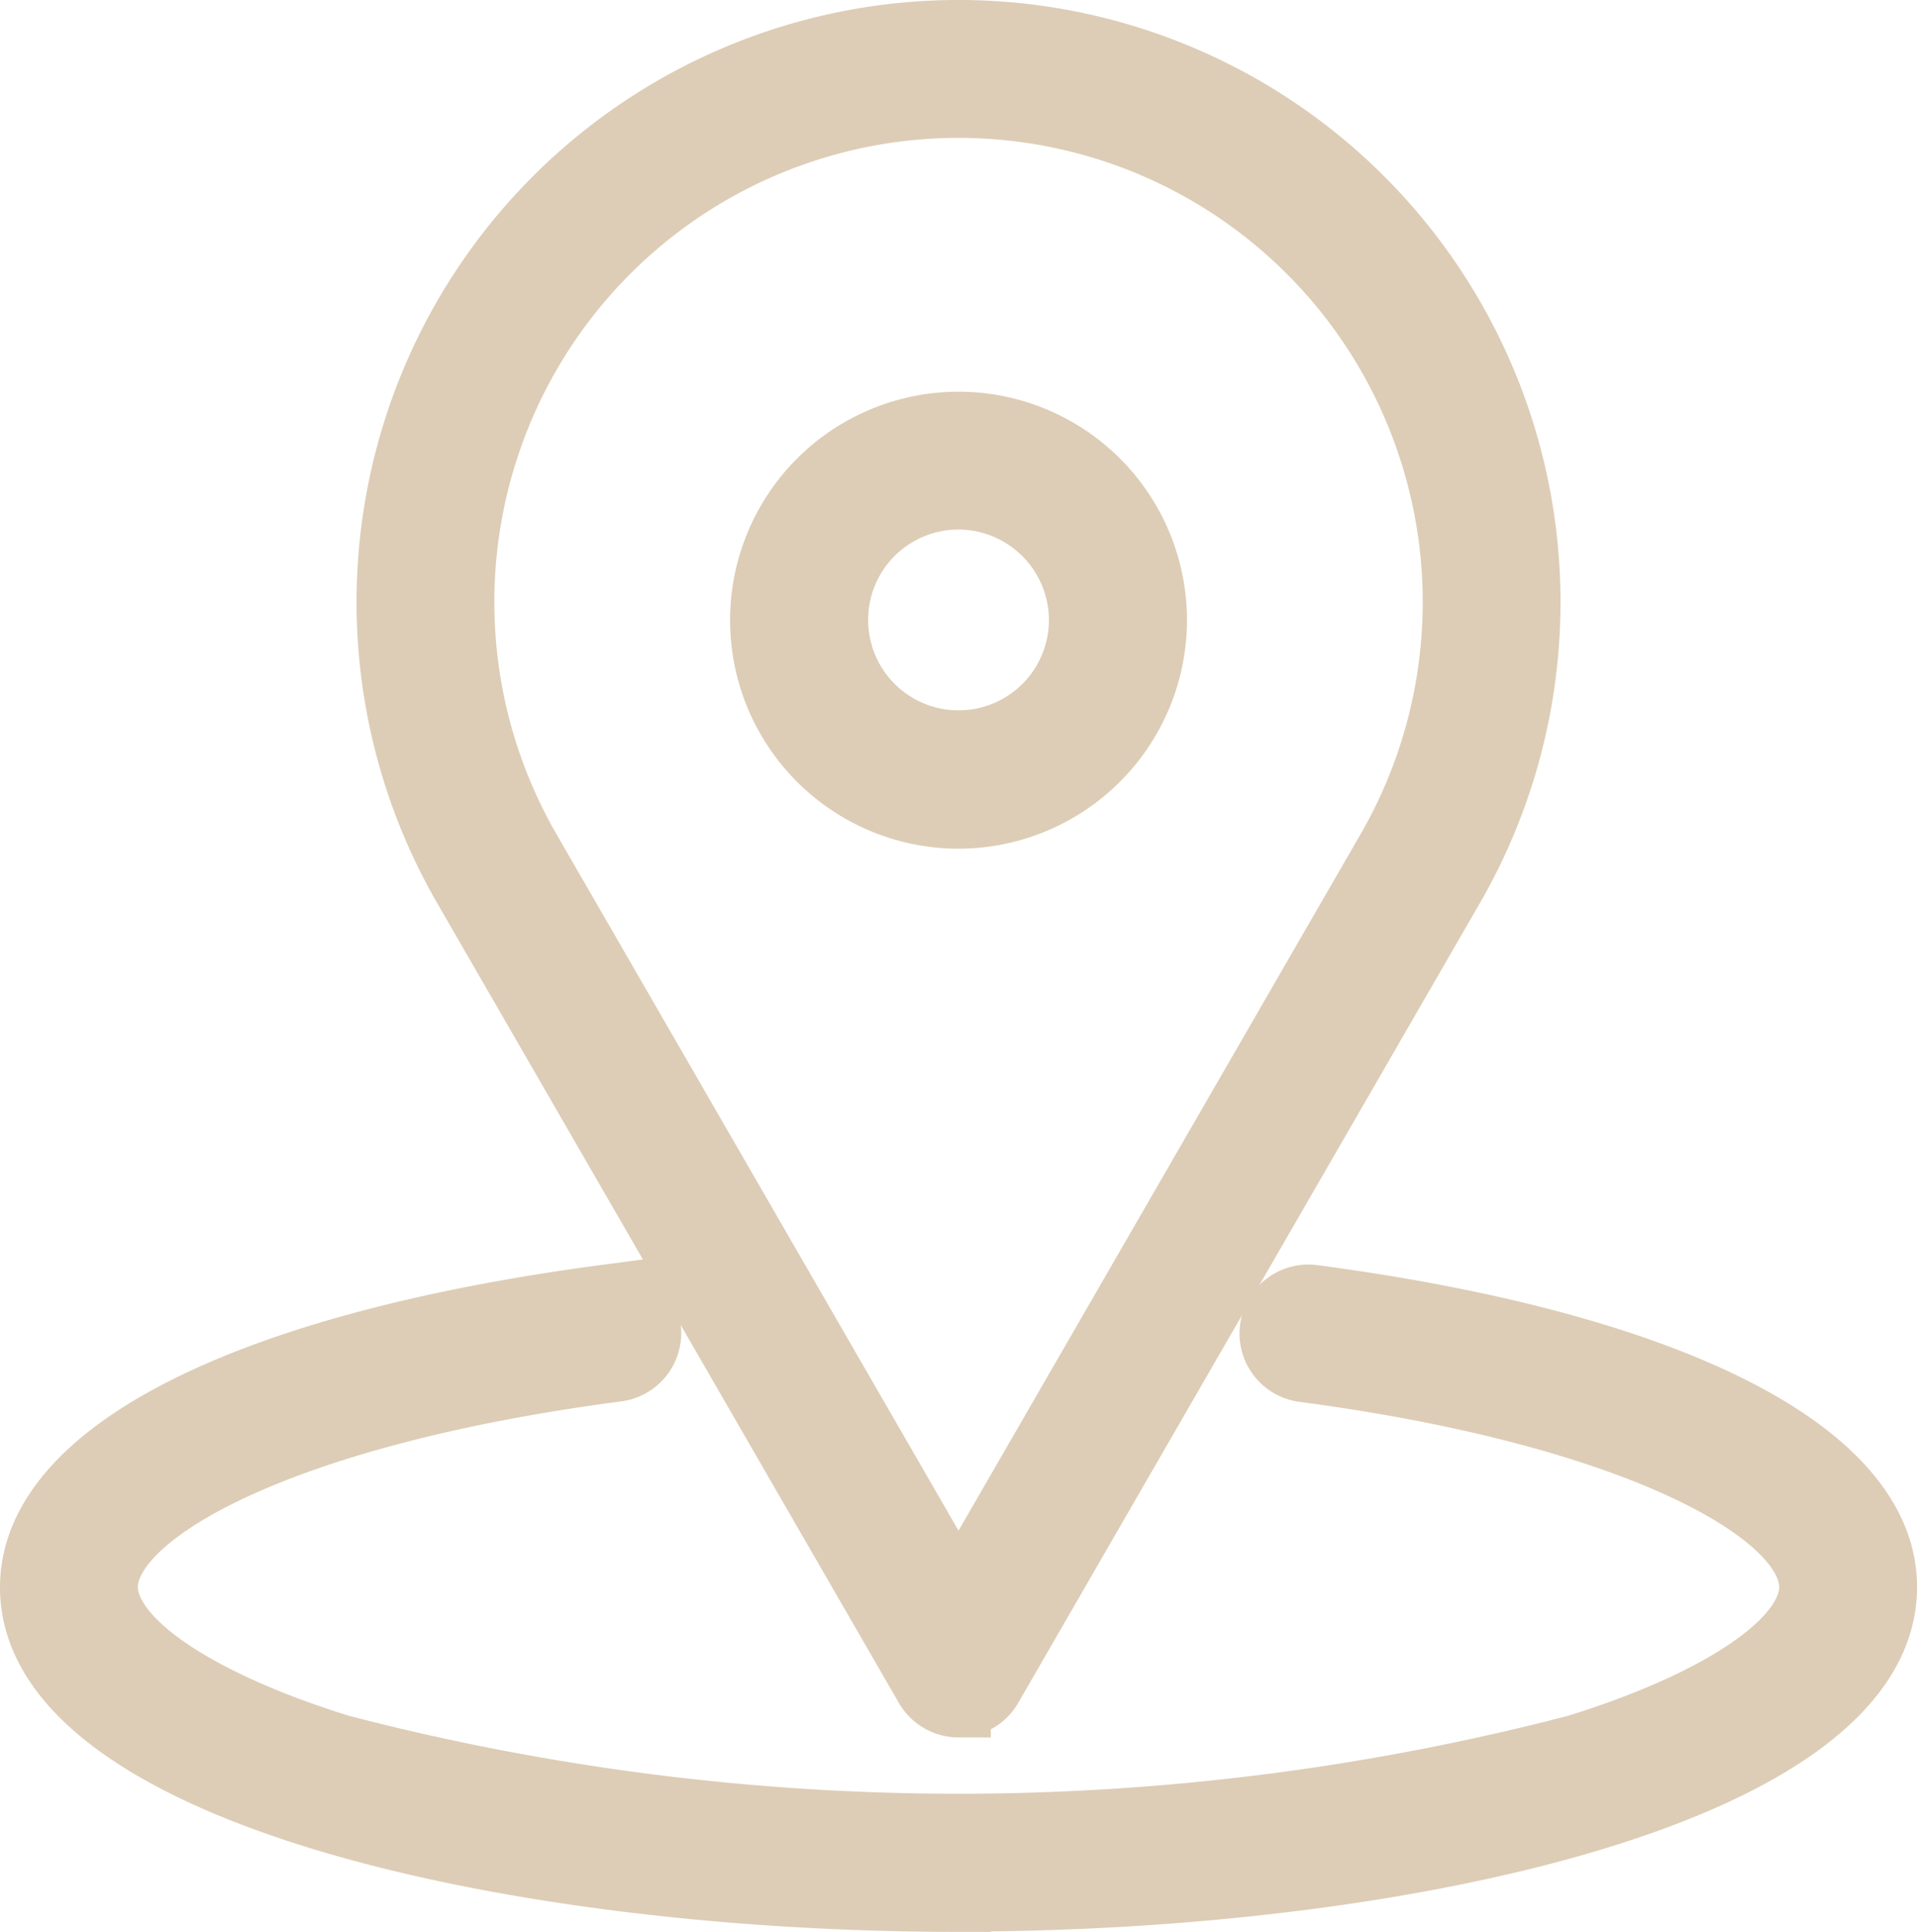 <svg xmlns="http://www.w3.org/2000/svg" width="29.689" height="29.913" viewBox="0 0 29.689 29.913">
  <g id="noun-locate-2343667" transform="translate(-137.15 -67.206)">
    <path id="Path_12019" data-name="Path 12019" d="M228.017,93.608a.568.568,0,0,1-.491-.284l-7.15-12.384a8.823,8.823,0,1,1,15.282,0l-7.15,12.384a.568.568,0,0,1-.491.283Zm0-24.767a7.688,7.688,0,0,0-6.659,11.532l6.659,11.533,6.659-11.533a7.688,7.688,0,0,0-6.659-11.532Z" transform="translate(-76.022)" fill="#DDCDB6" stroke="#DDCDB6" stroke-width="1"/>
    <path id="Path_12020" data-name="Path 12020" d="M308.059,163.557a3.038,3.038,0,1,1,3.038-3.038A3.042,3.042,0,0,1,308.059,163.557Zm0-4.942a1.9,1.9,0,1,0,1.9,1.9A1.906,1.906,0,0,0,308.059,158.615Z" transform="translate(-156.064 -83.71)" fill="#DDCDB6" stroke="#DDCDB6" stroke-width="1"/>
    <path id="Path_12021" data-name="Path 12021" d="M151.995,366.861c-6.954,0-14.345-1.695-14.345-4.835,0-2.084,3.33-3.764,8.909-4.5a.567.567,0,1,1,.148,1.125c-5.2.682-7.922,2.211-7.922,3.37,0,.833,1.393,1.781,3.636,2.476a38.041,38.041,0,0,0,19.148,0c2.243-.695,3.636-1.643,3.636-2.476,0-1.153-2.7-2.678-7.866-3.363a.567.567,0,1,1,.15-1.125c5.542.735,8.851,2.413,8.851,4.488,0,3.141-7.391,4.835-14.345,4.835Z" transform="translate(0 -270.242)" fill="#DDCDB6" stroke="#DDCDB6" stroke-width="1"/>
  </g>
</svg>
